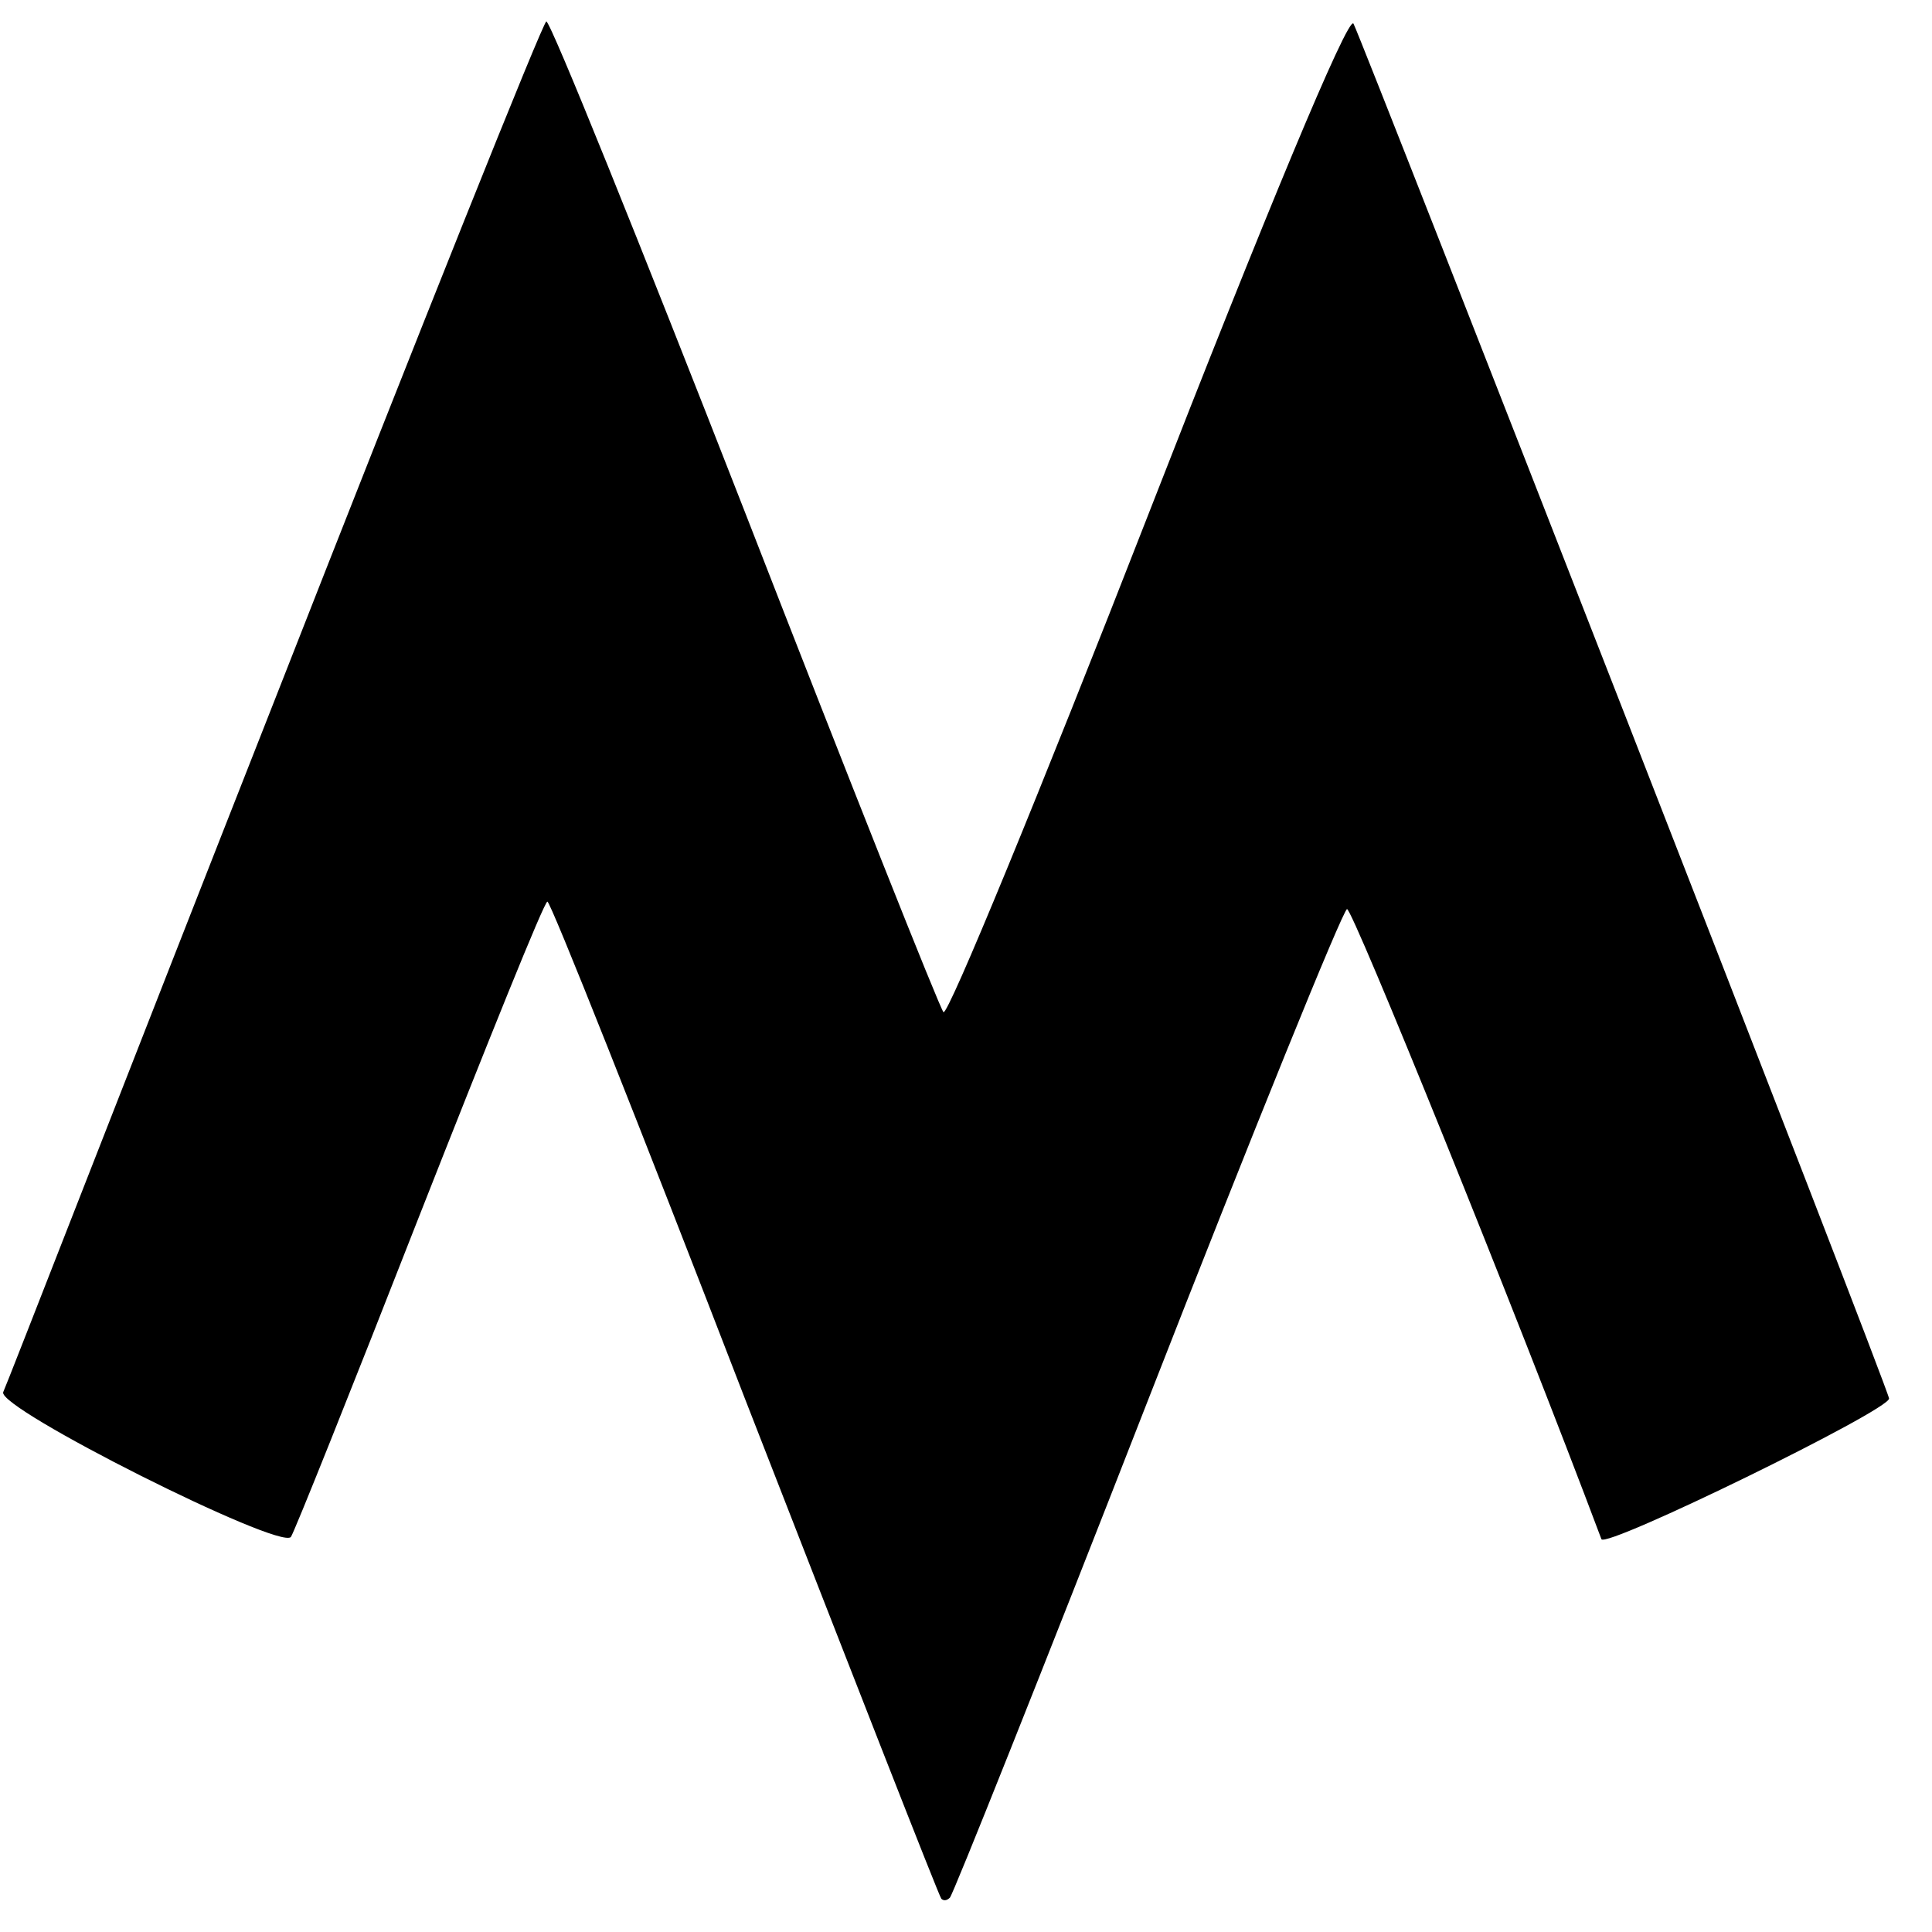 <?xml version="1.0" standalone="no"?>
<!DOCTYPE svg PUBLIC "-//W3C//DTD SVG 20010904//EN"
 "http://www.w3.org/TR/2001/REC-SVG-20010904/DTD/svg10.dtd">
<svg version="1.0" xmlns="http://www.w3.org/2000/svg"
 width="180pt" height="180pt" viewBox="0 0 180 180"
 preserveAspectRatio="xMidYMid meet">

<g transform="translate(0,180) scale(0.1,-0.1)"
fill="#000000" stroke="none">
<path d="M1070 1321 c-101 -259 -187 -468 -191 -464 -4 5 -87 214 -185 466
-98 251 -181 457 -185 457 -3 0 -117 -285 -253 -632 -137 -348 -250 -639 -253
-645 -6 -15 257 -147 268 -135 3 4 57 139 120 300 63 160 116 292 119 292 3 0
86 -209 184 -463 99 -254 181 -464 183 -466 2 -2 5 -2 8 1 3 3 86 211 184 462
98 251 182 458 186 459 5 1 157 -374 237 -587 4 -9 268 120 268 131 0 8 -489
1261 -499 1281 -5 8 -83 -180 -191 -457z"/>
</g>
</svg>
